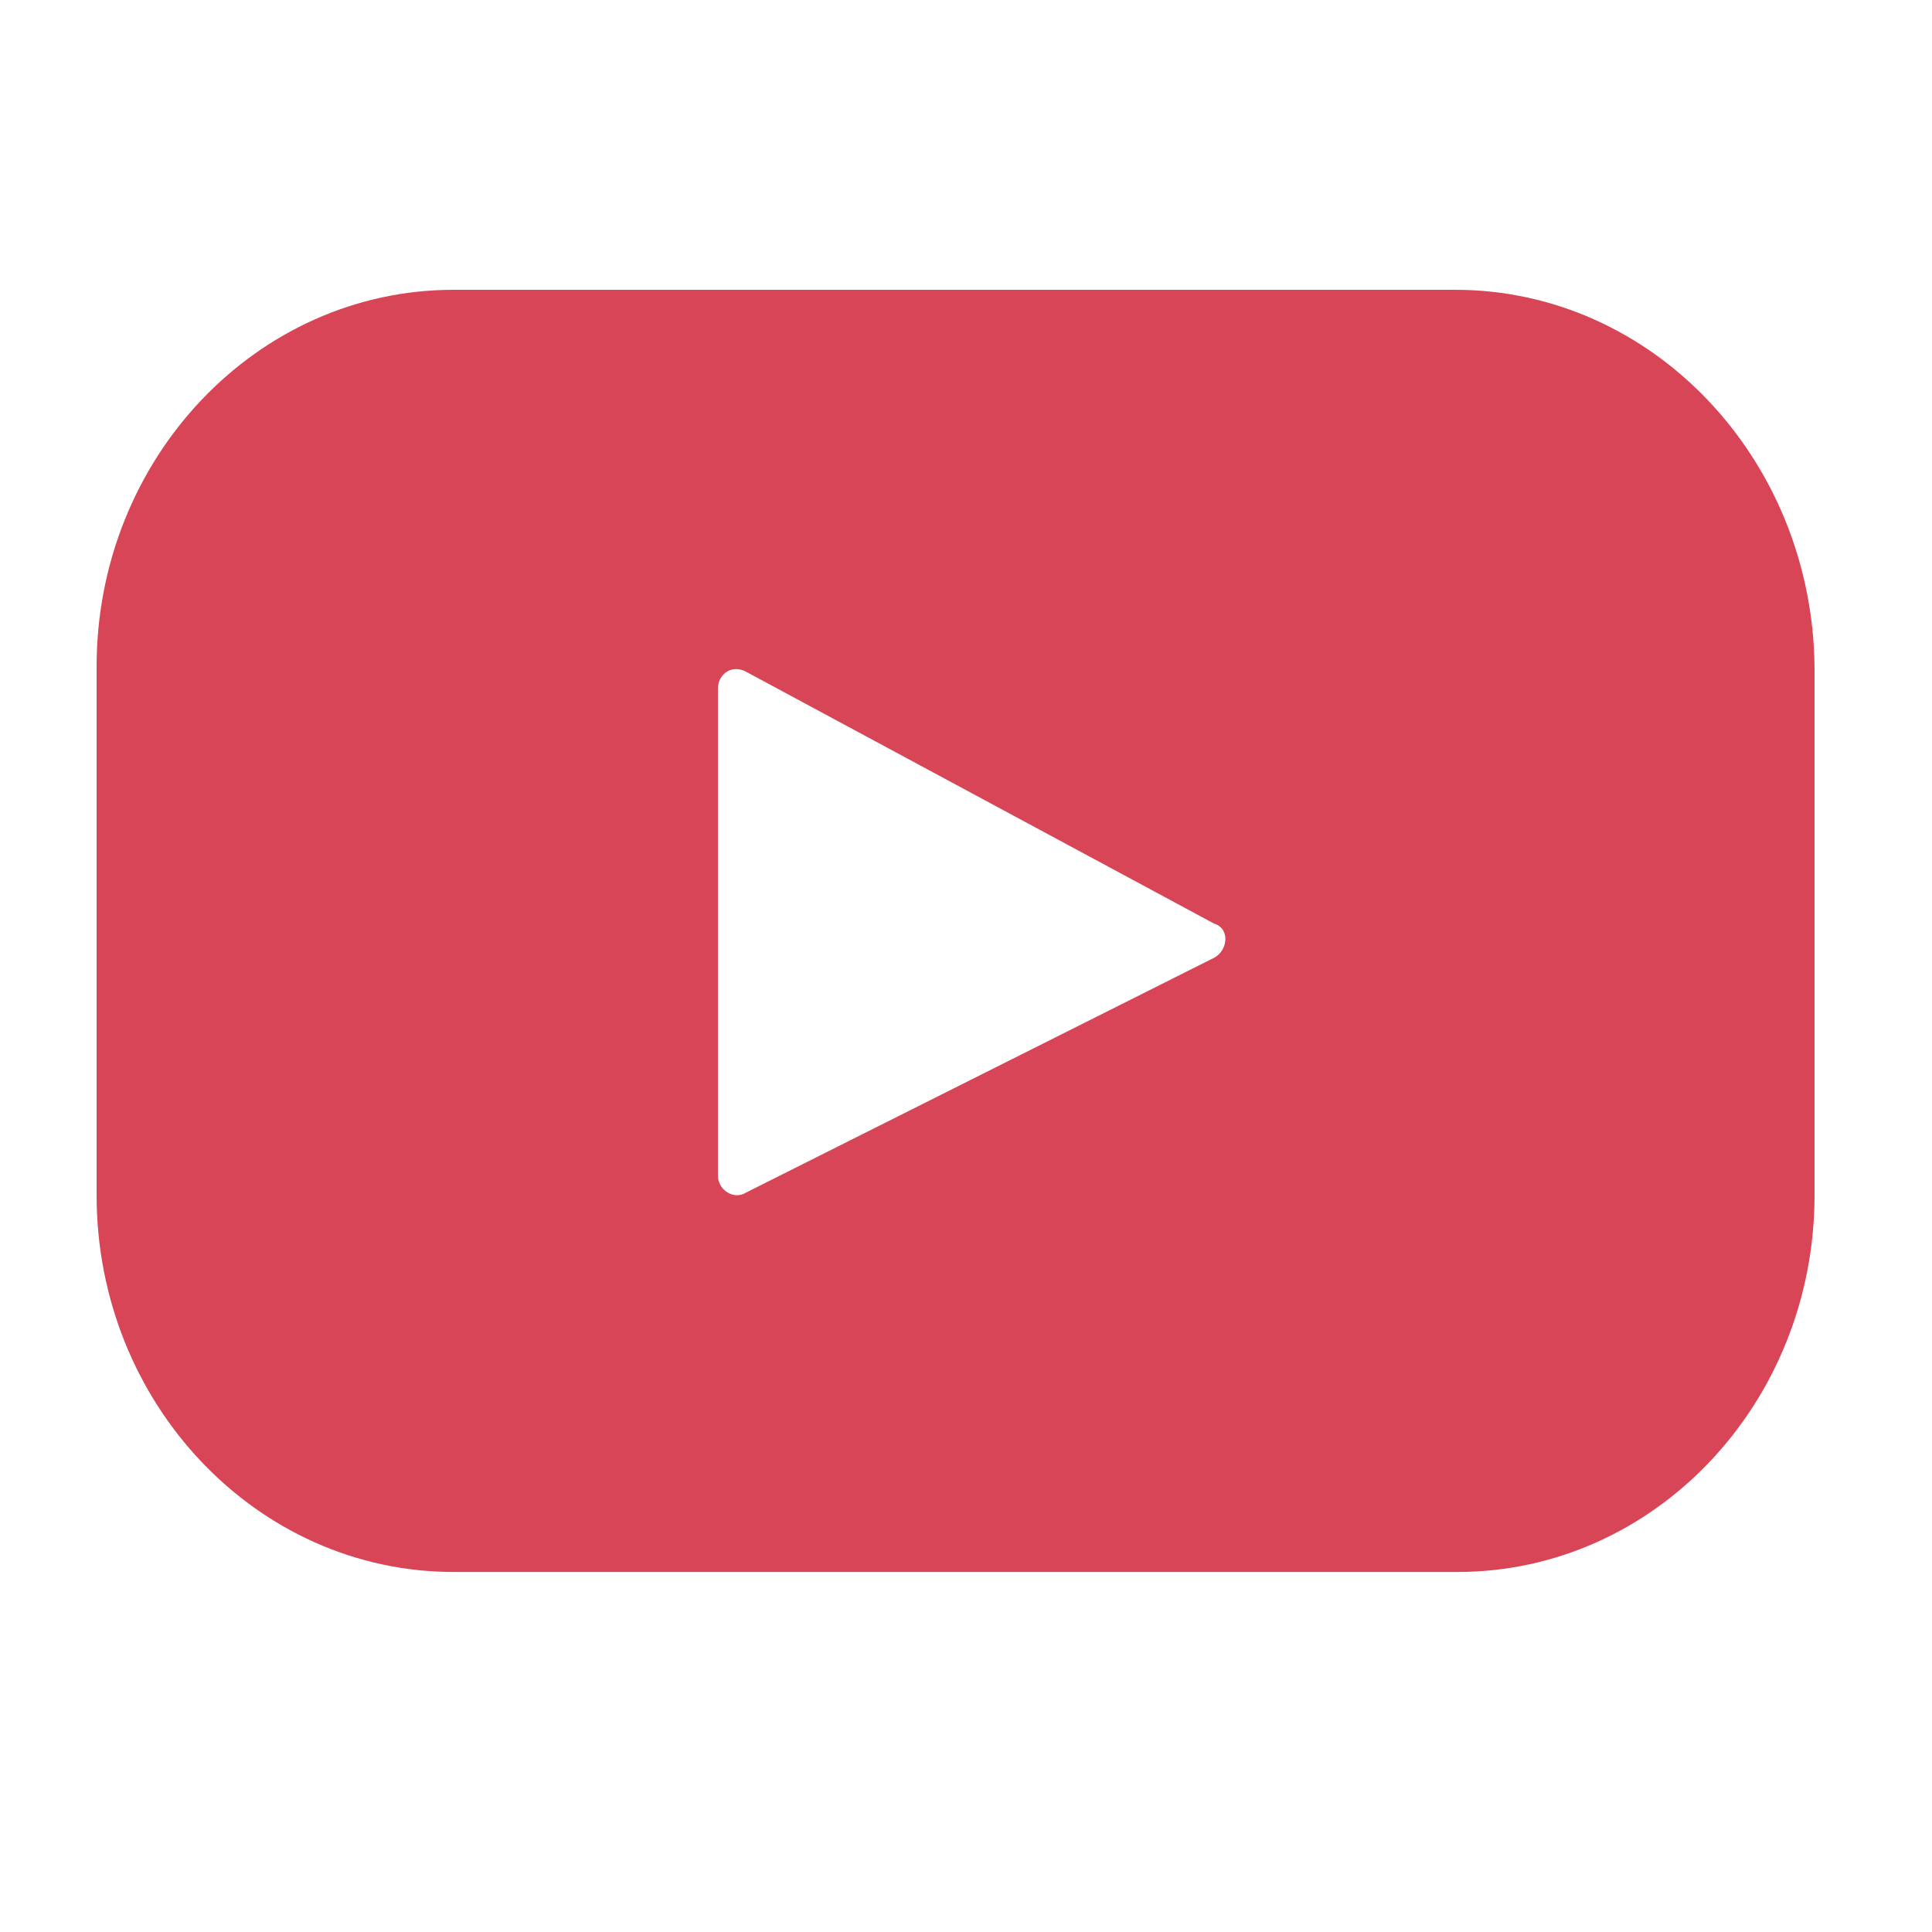 <?xml version="1.0" encoding="UTF-8"?> <svg xmlns="http://www.w3.org/2000/svg" width="20" height="20" viewBox="0 0 20 20" fill="none"><path fill-rule="evenodd" clip-rule="evenodd" d="M4.696 3H15.064C17.104 3 18.76 4.748 18.784 6.901V12.372C18.784 14.525 17.128 16.273 15.088 16.273H4.696C2.656 16.273 1 14.525 1 12.372V6.901C1 4.748 2.656 3 4.696 3ZM7.72 12.347L12.568 9.915C12.712 9.839 12.736 9.611 12.568 9.561L7.72 6.952C7.576 6.876 7.432 6.977 7.432 7.129V12.17C7.432 12.322 7.6 12.423 7.72 12.347Z" fill="#D84557"></path></svg> 